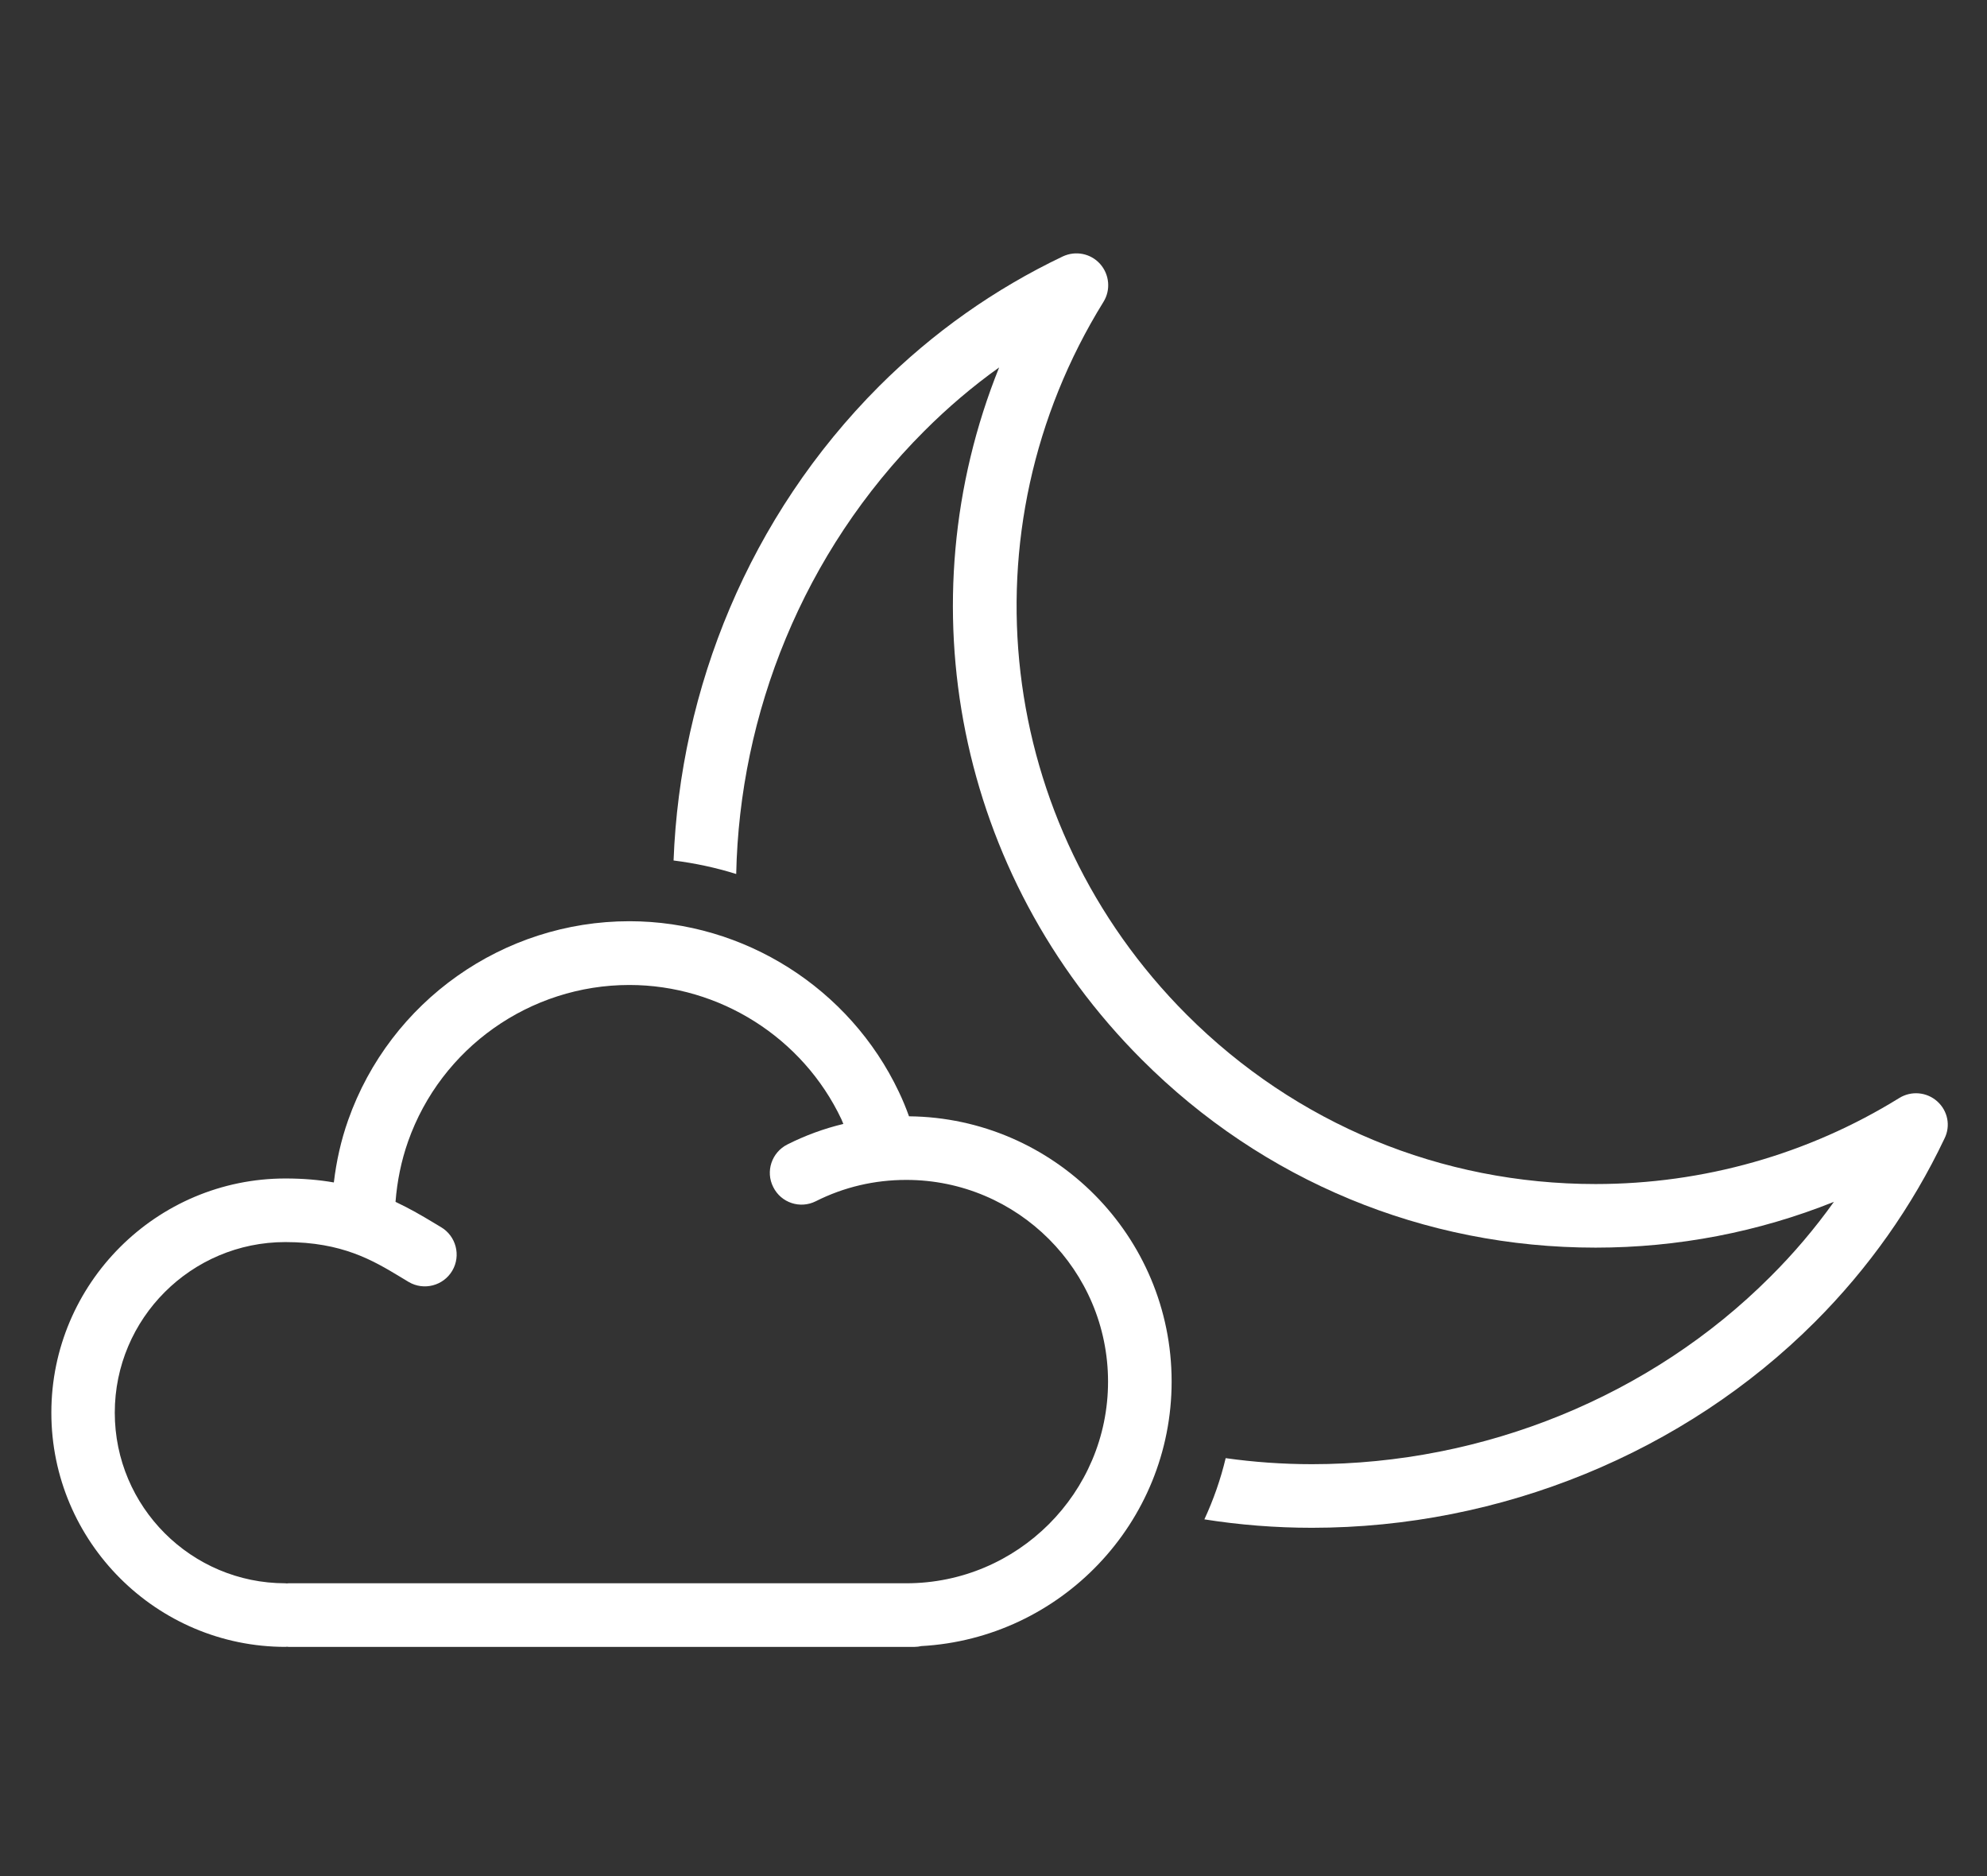 <?xml version="1.0" encoding="utf-8"?>
<!-- Generator: Adobe Illustrator 25.2.3, SVG Export Plug-In . SVG Version: 6.00 Build 0)  -->
<svg version="1.1" id="Weather_icons" xmlns="http://www.w3.org/2000/svg" xmlns:xlink="http://www.w3.org/1999/xlink" x="0px"
	 y="0px" viewBox="0 0 124.99 118" style="enable-background:new 0 0 124.99 118;" xml:space="preserve">
<rect x="0" y="0" width="124.99" height="118" fill="#333333" stroke="none"/>
<style type="text/css">
	.st0{fill:#FFFFFF;}
</style>
<g>
	<path class="st0" d="M121.86,69.27c-0.66-0.59-1.63-0.68-2.39-0.21c-5.72,3.54-12.33,5.41-19.1,5.41
		c-9.72,0-18.85-3.78-25.72-10.65C62.66,51.82,60.5,33.39,69.41,18.99c0.47-0.75,0.38-1.73-0.21-2.39
		c-0.59-0.66-1.54-0.85-2.35-0.47c-4.28,2.04-8.16,4.78-11.54,8.15C47.1,32.5,42.78,43.33,42.37,54.12
		c1.35,0.17,2.66,0.45,3.94,0.85c0.21-10.04,4.17-20.2,11.83-27.86c1.47-1.47,3.04-2.81,4.71-4c-5.96,14.8-2.66,31.9,8.97,43.53
		c7.62,7.63,17.76,11.83,28.55,11.83c5.17,0,10.25-0.98,14.99-2.88c-1.2,1.68-2.54,3.26-4.02,4.73
		c-7.48,7.48-17.98,11.77-28.81,11.77c-1.84,0-3.66-0.13-5.43-0.38c-0.32,1.34-0.77,2.62-1.34,3.85c2.21,0.35,4.47,0.53,6.77,0.53
		c11.88,0,23.41-4.72,31.63-12.94c3.38-3.38,6.12-7.26,8.15-11.53C122.72,70.81,122.52,69.86,121.86,69.27z"/>
	<path class="st0" d="M73.7,86.89c0-9.15-7.4-16.59-16.52-16.68c-0.19-0.53-0.4-1.04-0.64-1.54c-3.09-6.52-9.74-10.73-16.95-10.73
		c-7.94,0-15.05,5.03-17.69,12.51c-0.45,1.27-0.74,2.58-0.9,3.92c-0.91-0.16-1.92-0.25-3.04-0.25c-8.12,0-14.73,6.61-14.73,14.73
		c0,8.12,6.61,14.73,14.73,14.73c0.03,0,0.06-0.01,0.09-0.01c0.03,0,0.06,0.01,0.1,0.01h39.38c0.15,0,0.29-0.02,0.42-0.05
		C66.71,103.05,73.7,95.78,73.7,86.89z M57.01,99.58H18.14c-0.03,0-0.06,0.01-0.1,0.01c-0.03,0-0.06-0.01-0.09-0.01
		c-5.92,0-10.73-4.81-10.73-10.73c0-5.92,4.81-10.73,10.73-10.73c3.59,0,5.52,1.16,7.23,2.19l0.53,0.32
		c0.95,0.56,2.18,0.24,2.74-0.71c0.56-0.95,0.24-2.18-0.71-2.74l-0.5-0.3c-0.68-0.41-1.45-0.86-2.36-1.29
		c0.1-1.3,0.36-2.58,0.79-3.8c2.08-5.89,7.67-9.84,13.92-9.84c5.67,0,10.91,3.31,13.34,8.45c0.04,0.09,0.08,0.2,0.12,0.29
		c-1.21,0.29-2.39,0.72-3.52,1.29c-0.99,0.5-1.39,1.7-0.89,2.68c0.49,0.99,1.69,1.39,2.68,0.89c1.77-0.89,3.69-1.34,5.69-1.34
		c7,0,12.69,5.69,12.69,12.69C69.7,93.89,64.01,99.58,57.01,99.58z"/>
</g>
</svg>
